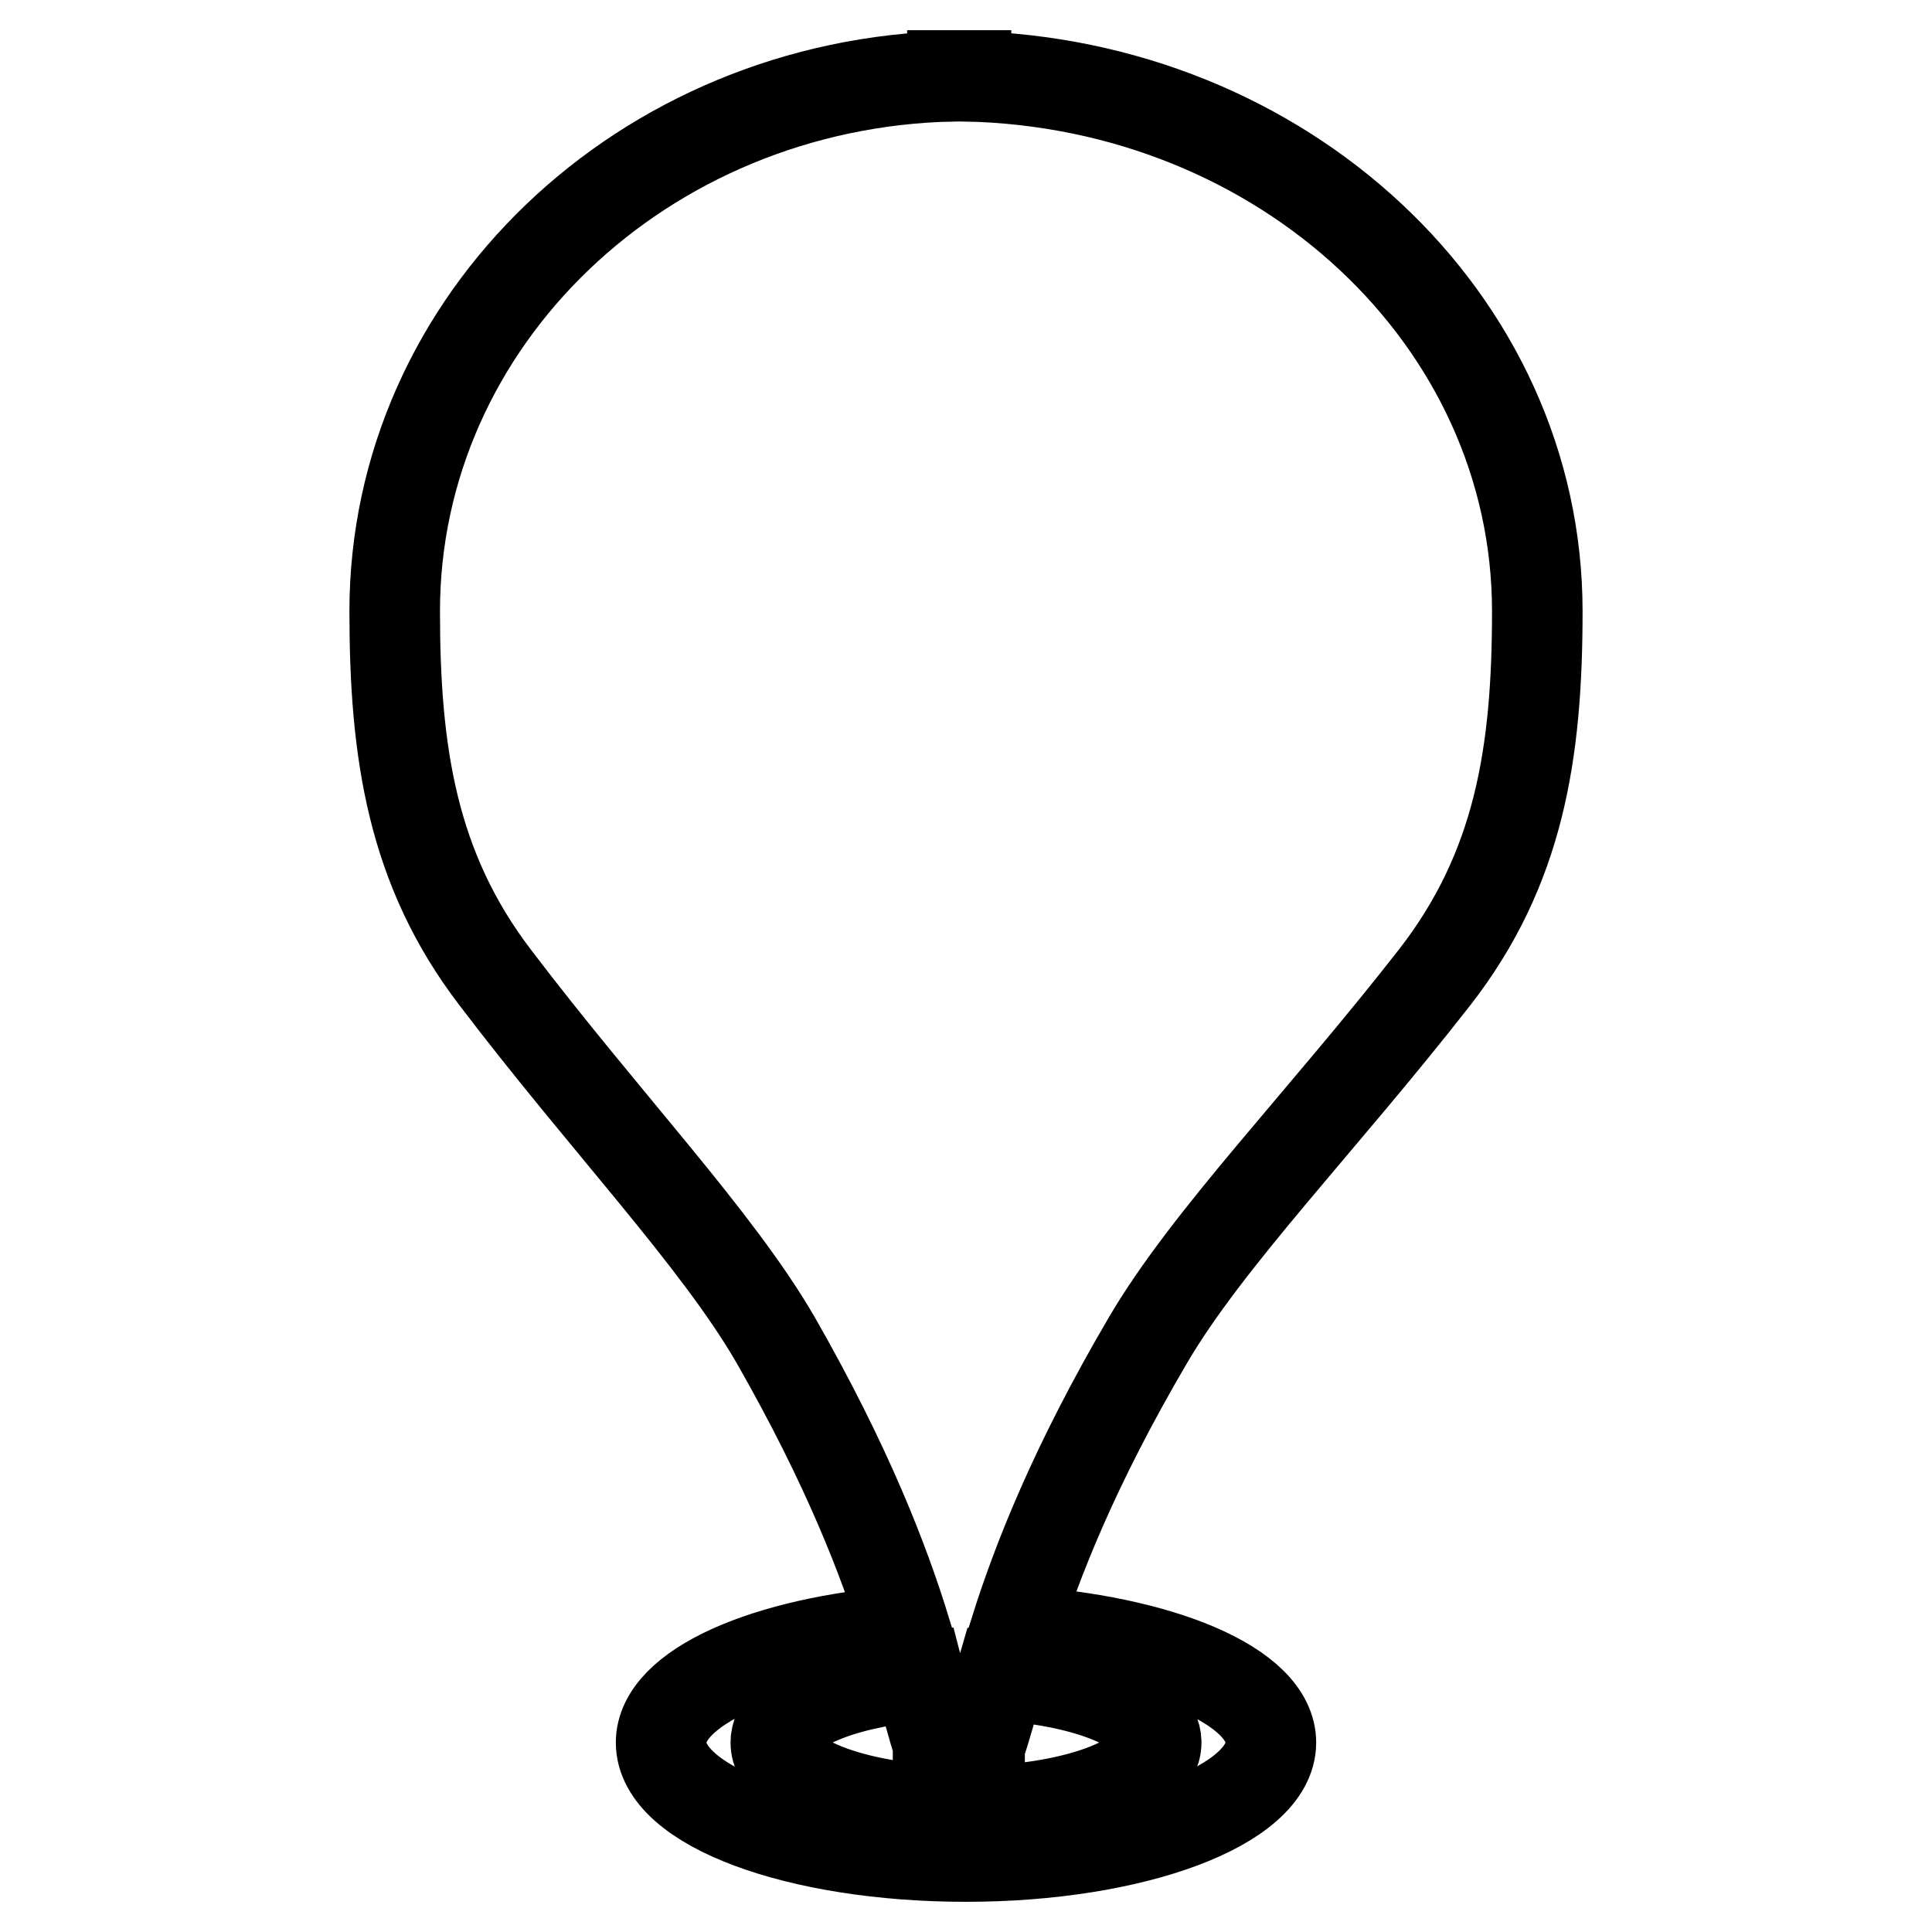 <?xml version="1.0" encoding="utf-8"?>
<!-- Svg Vector Icons : http://www.onlinewebfonts.com/icon -->
<!DOCTYPE svg PUBLIC "-//W3C//DTD SVG 1.1//EN" "http://www.w3.org/Graphics/SVG/1.1/DTD/svg11.dtd">
<svg version="1.1" xmlns="http://www.w3.org/2000/svg" xmlns:xlink="http://www.w3.org/1999/xlink" x="0px" y="0px" viewBox="0 0 256 256" enable-background="new 0 0 256 256" xml:space="preserve">
<g><g><path stroke-width="12" fill-opacity="0" stroke="#000000"  d="M203.7,81c0,18.8-2.4,34.1-13.6,48.5c-14.9,19.1-30.1,34.6-38,48.1c-9.8,16.7-14.7,29.3-17.6,38.5c19.2,1.2,33.9,7.3,33.9,14.8c0,8.3-18.1,15.1-40.4,15.1c-22.3,0-40.4-6.7-40.4-15.1c0-7.3,13.9-13.4,32.4-14.8c-2.8-9.1-7.6-21.7-17.2-38.5c-7.8-13.5-22.7-29-37.2-48.1c-11-14.4-13.3-29.8-13.3-48.5c0-38.6,32.9-70,73.9-70.9V10c0.3,0,0.6,0,0.9,0c0.3,0,0.6,0,0.9,0v0.1C170,11,203.7,42.3,203.7,81z M121.8,222.1c-10.9,1-19,4.5-19,8.8c0,5,11.3,9.1,25.2,9.1c13.9,0,25.2-4.1,25.2-9.1c0-4.5-8.9-8.1-20.6-8.9c-1.2,4.1-2,7.2-2.8,9.4l0,4.5c-1.1,0-2-0.3-2.7-0.7c-0.7,0.5-1.7,0.7-2.8,0.7l0-4.8C123.6,228.9,122.8,226,121.8,222.1z"/></g></g>
</svg>